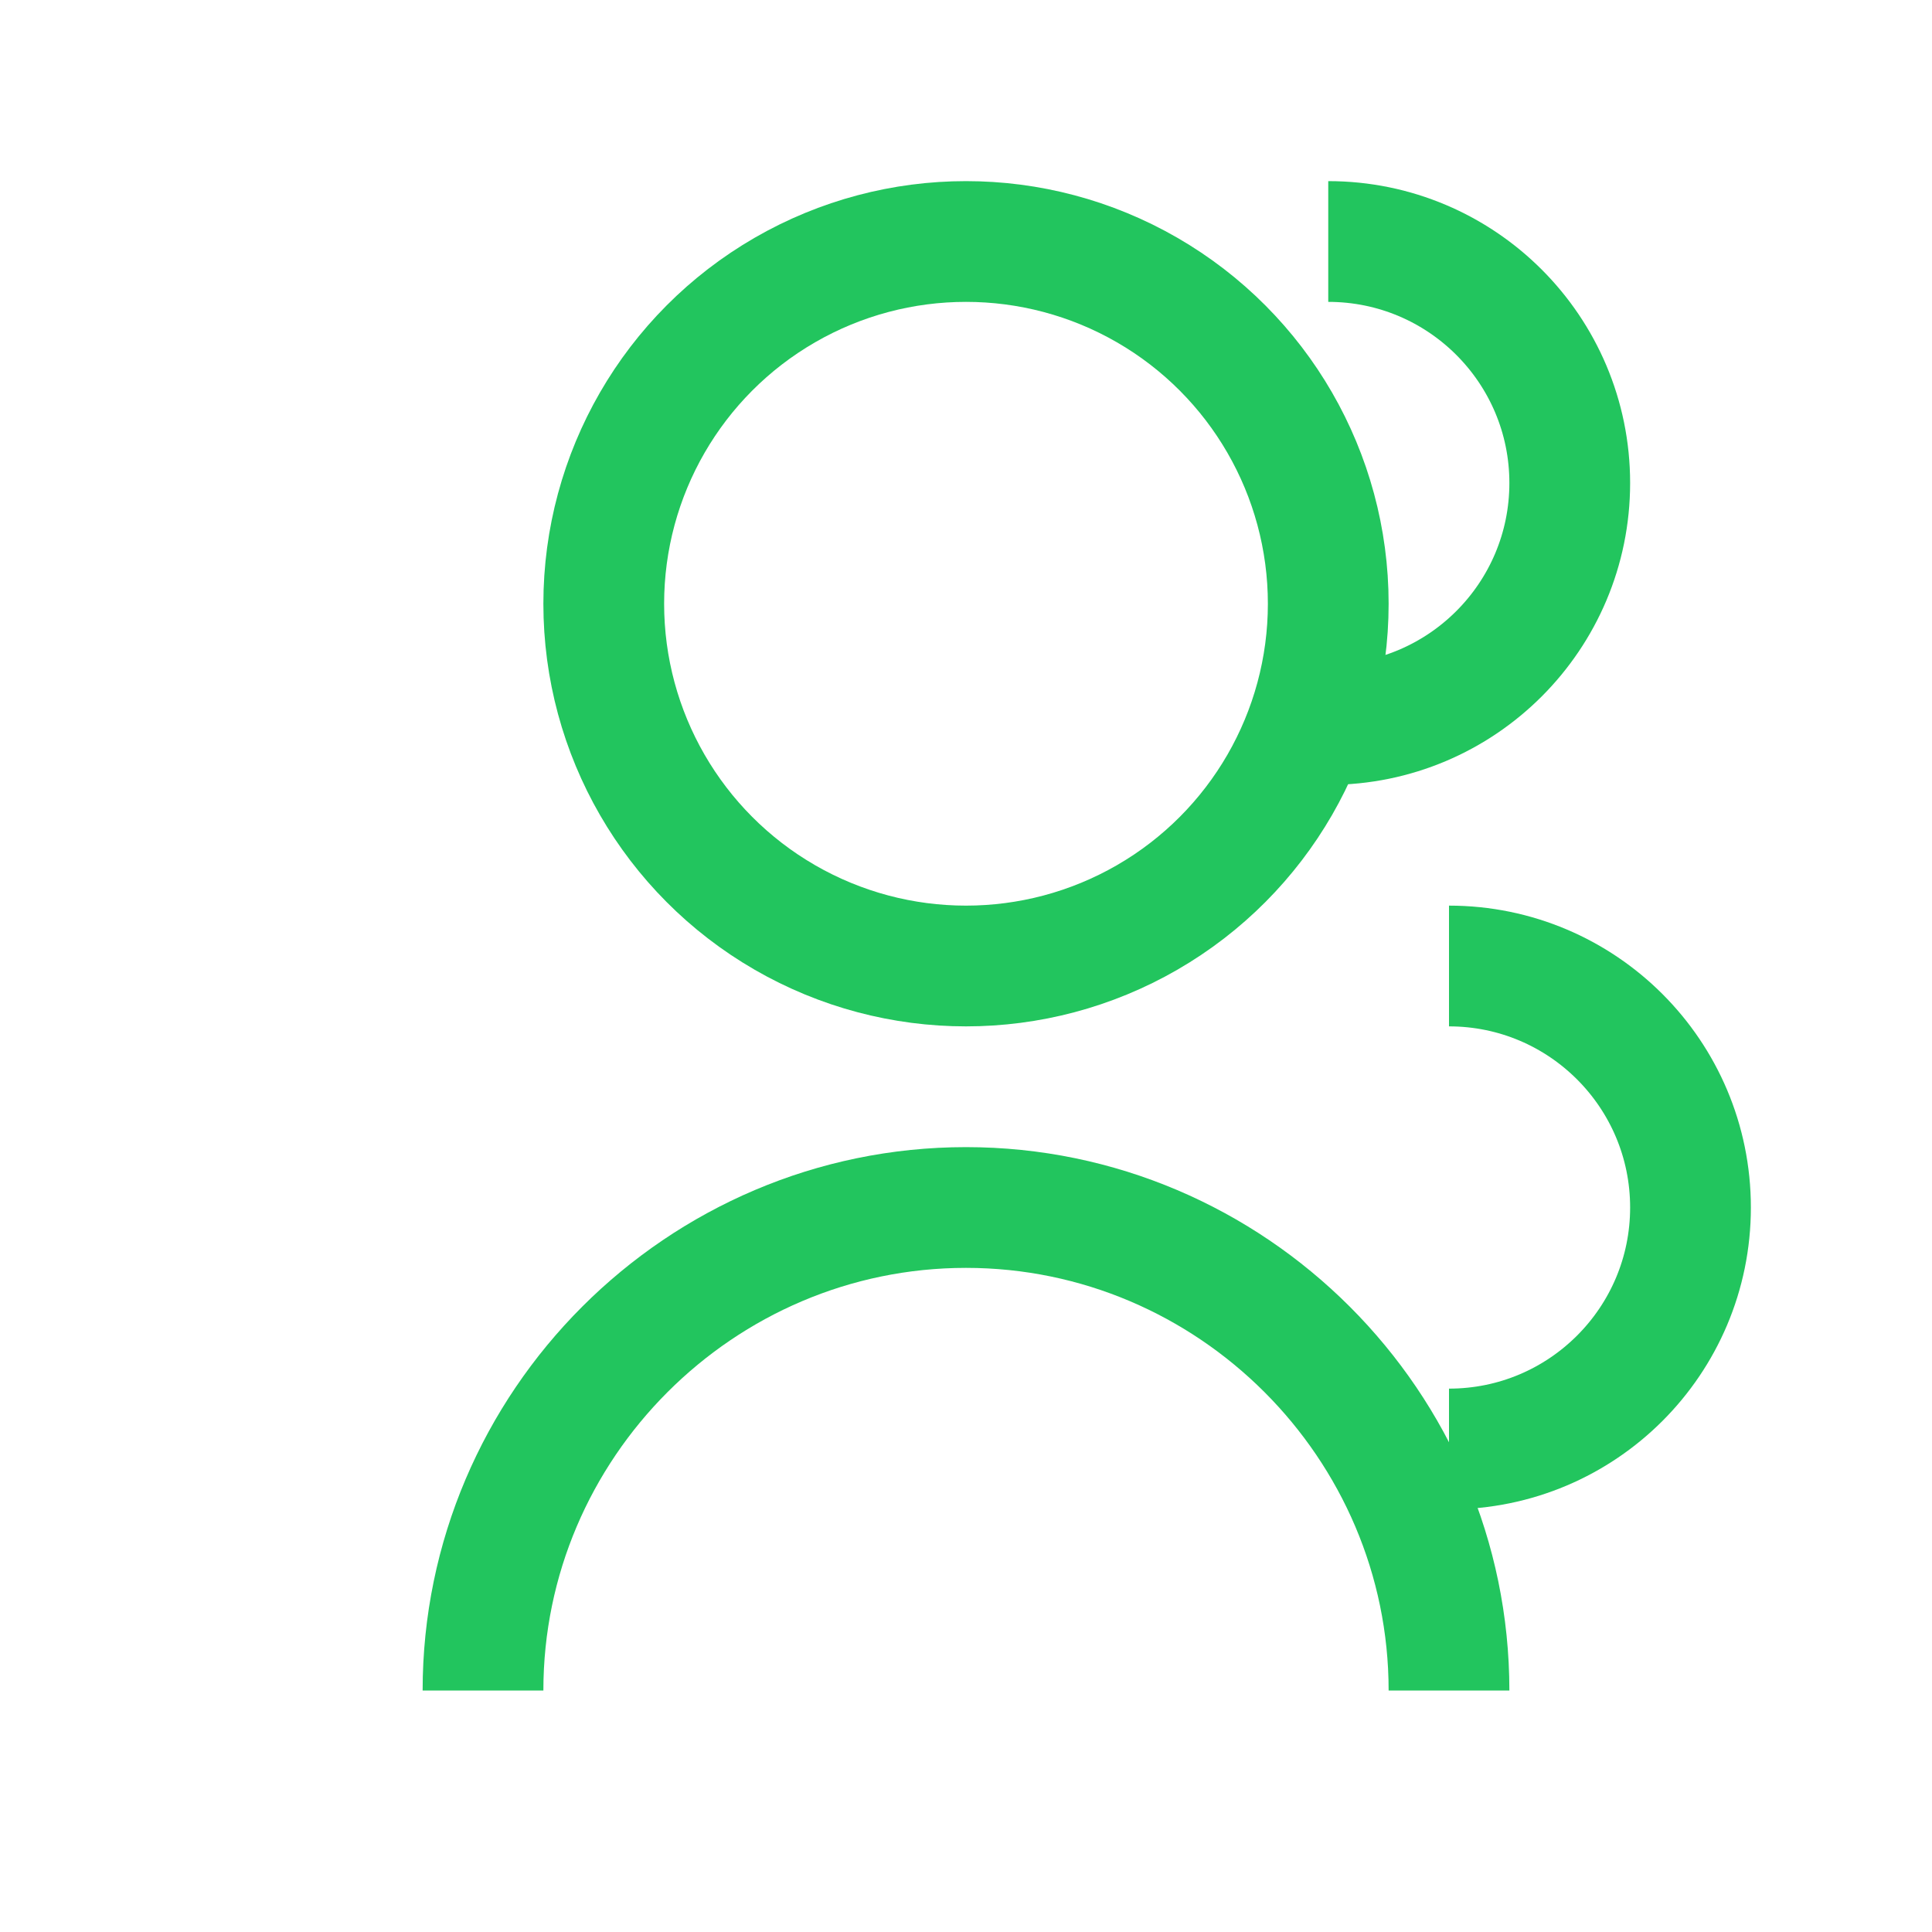 <svg width="64" height="64" viewBox="0 0 64 64" fill="none" xmlns="http://www.w3.org/2000/svg">
    <circle cx="32" cy="20" r="12" stroke="#22c55e" stroke-width="4"/>
    <path d="M16 56C16 47.2 23.2 40 32 40C40.8 40 48 47.2 48 56" stroke="#22c55e" stroke-width="4"/>
    <path d="M44 24C48.418 24 52 20.418 52 16C52 11.582 48.418 8 44 8" stroke="#22c55e" stroke-width="4"/>
    <path d="M48 32C52.418 32 56 35.582 56 40C56 44.418 52.418 48 48 48" stroke="#22c55e" stroke-width="4"/>
</svg> 